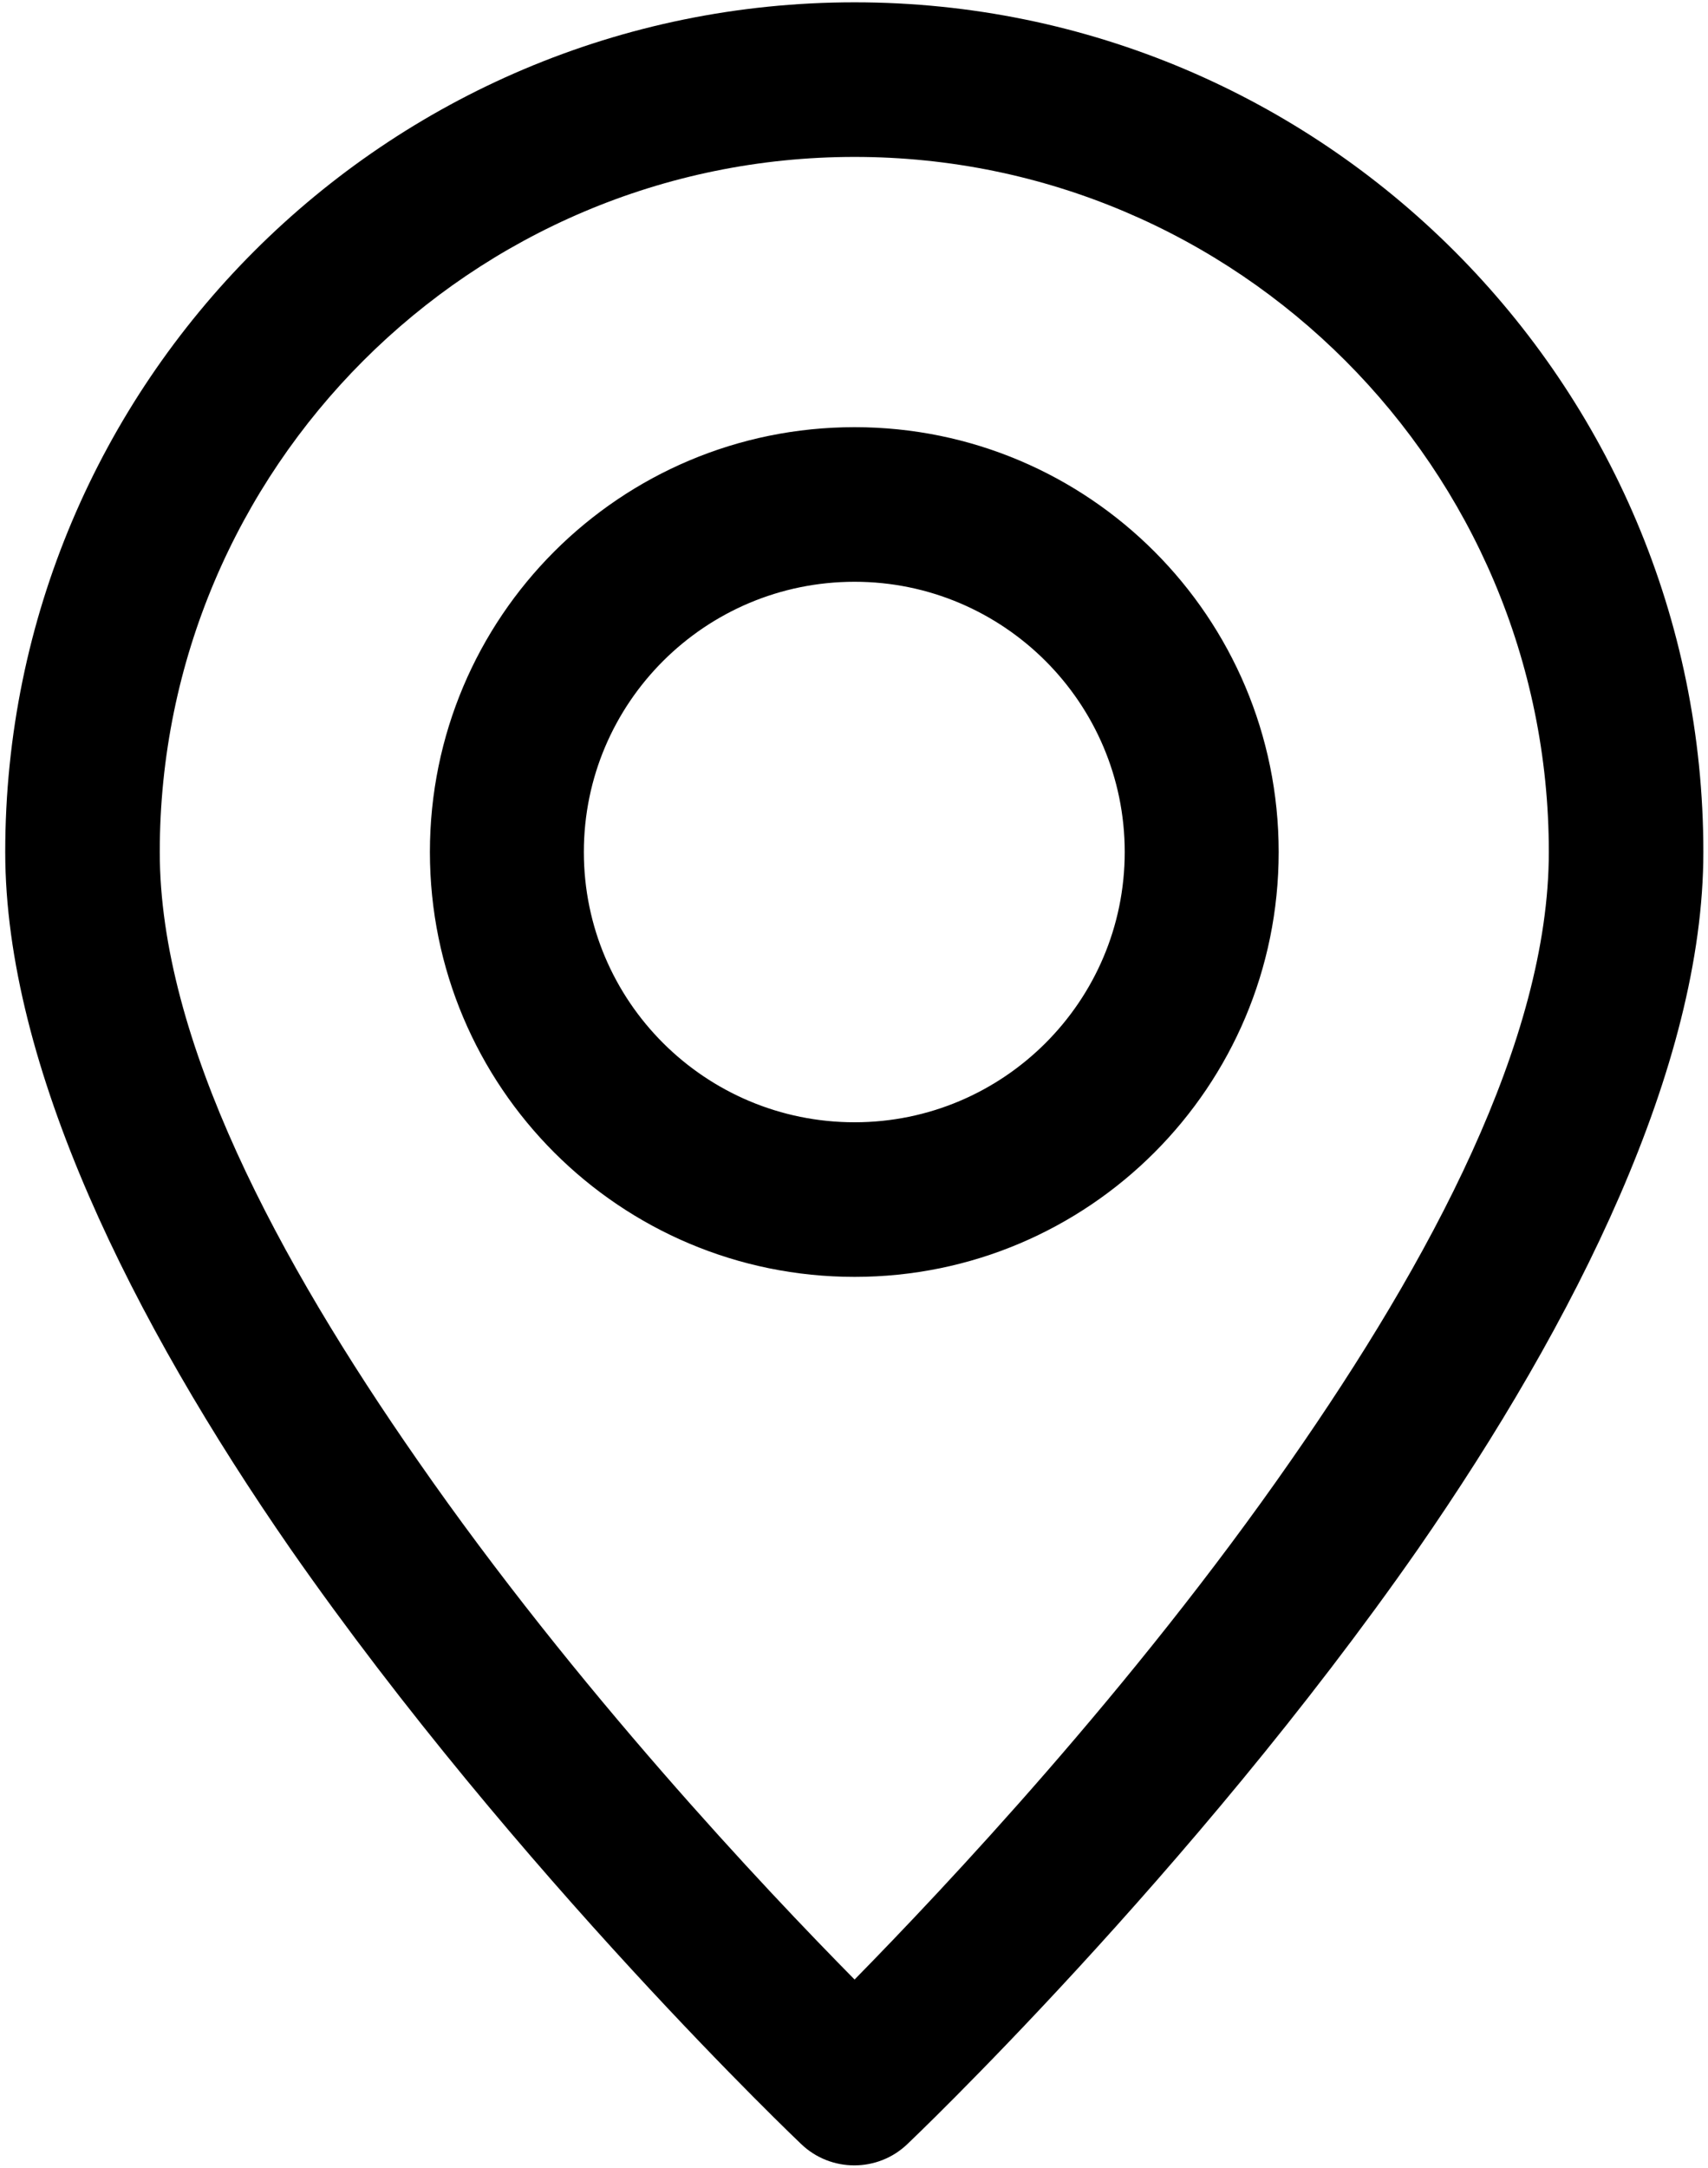 <svg xmlns="http://www.w3.org/2000/svg" viewBox="0 0 294 373"><style></style><path fill-rule="evenodd" d="m293.2 146.6c0 36.9-22 80.8-49.1 119.9-39.1 56.1-87.9 102.4-87.9 102.4-5.1 4.9-13.2 4.9-18.3 0 0 0-48.8-46.3-87.9-102.4-27.1-39.1-49.1-83-49.1-119.9 0-80.7 65.5-146.2 146.2-146.2 80.6 0 146.1 65.5 146.1 146.2zm-265.7 0c0 32.4 20.5 70.4 44.4 104.7 27.3 39.3 59.7 73.6 75.2 89.3 15.4-15.7 47.8-50 75.1-89.3 23.9-34.3 44.4-72.3 44.4-104.7 0-66-53.6-119.6-119.5-119.6-66 0-119.6 53.6-119.6 119.6zm192.6 0c0 40.4-32.7 73.1-73 73.1-40.4 0-73.1-32.7-73.1-73.1 0-40.4 32.7-73.1 73.1-73.1 40.3 0 73 32.7 73 73.1zm-119.6 0c0 25.7 20.9 46.5 46.6 46.5 25.6 0 46.5-20.8 46.5-46.5 0-25.7-20.9-46.5-46.5-46.5-25.7 0-46.6 20.8-46.6 46.5z"></path></svg>